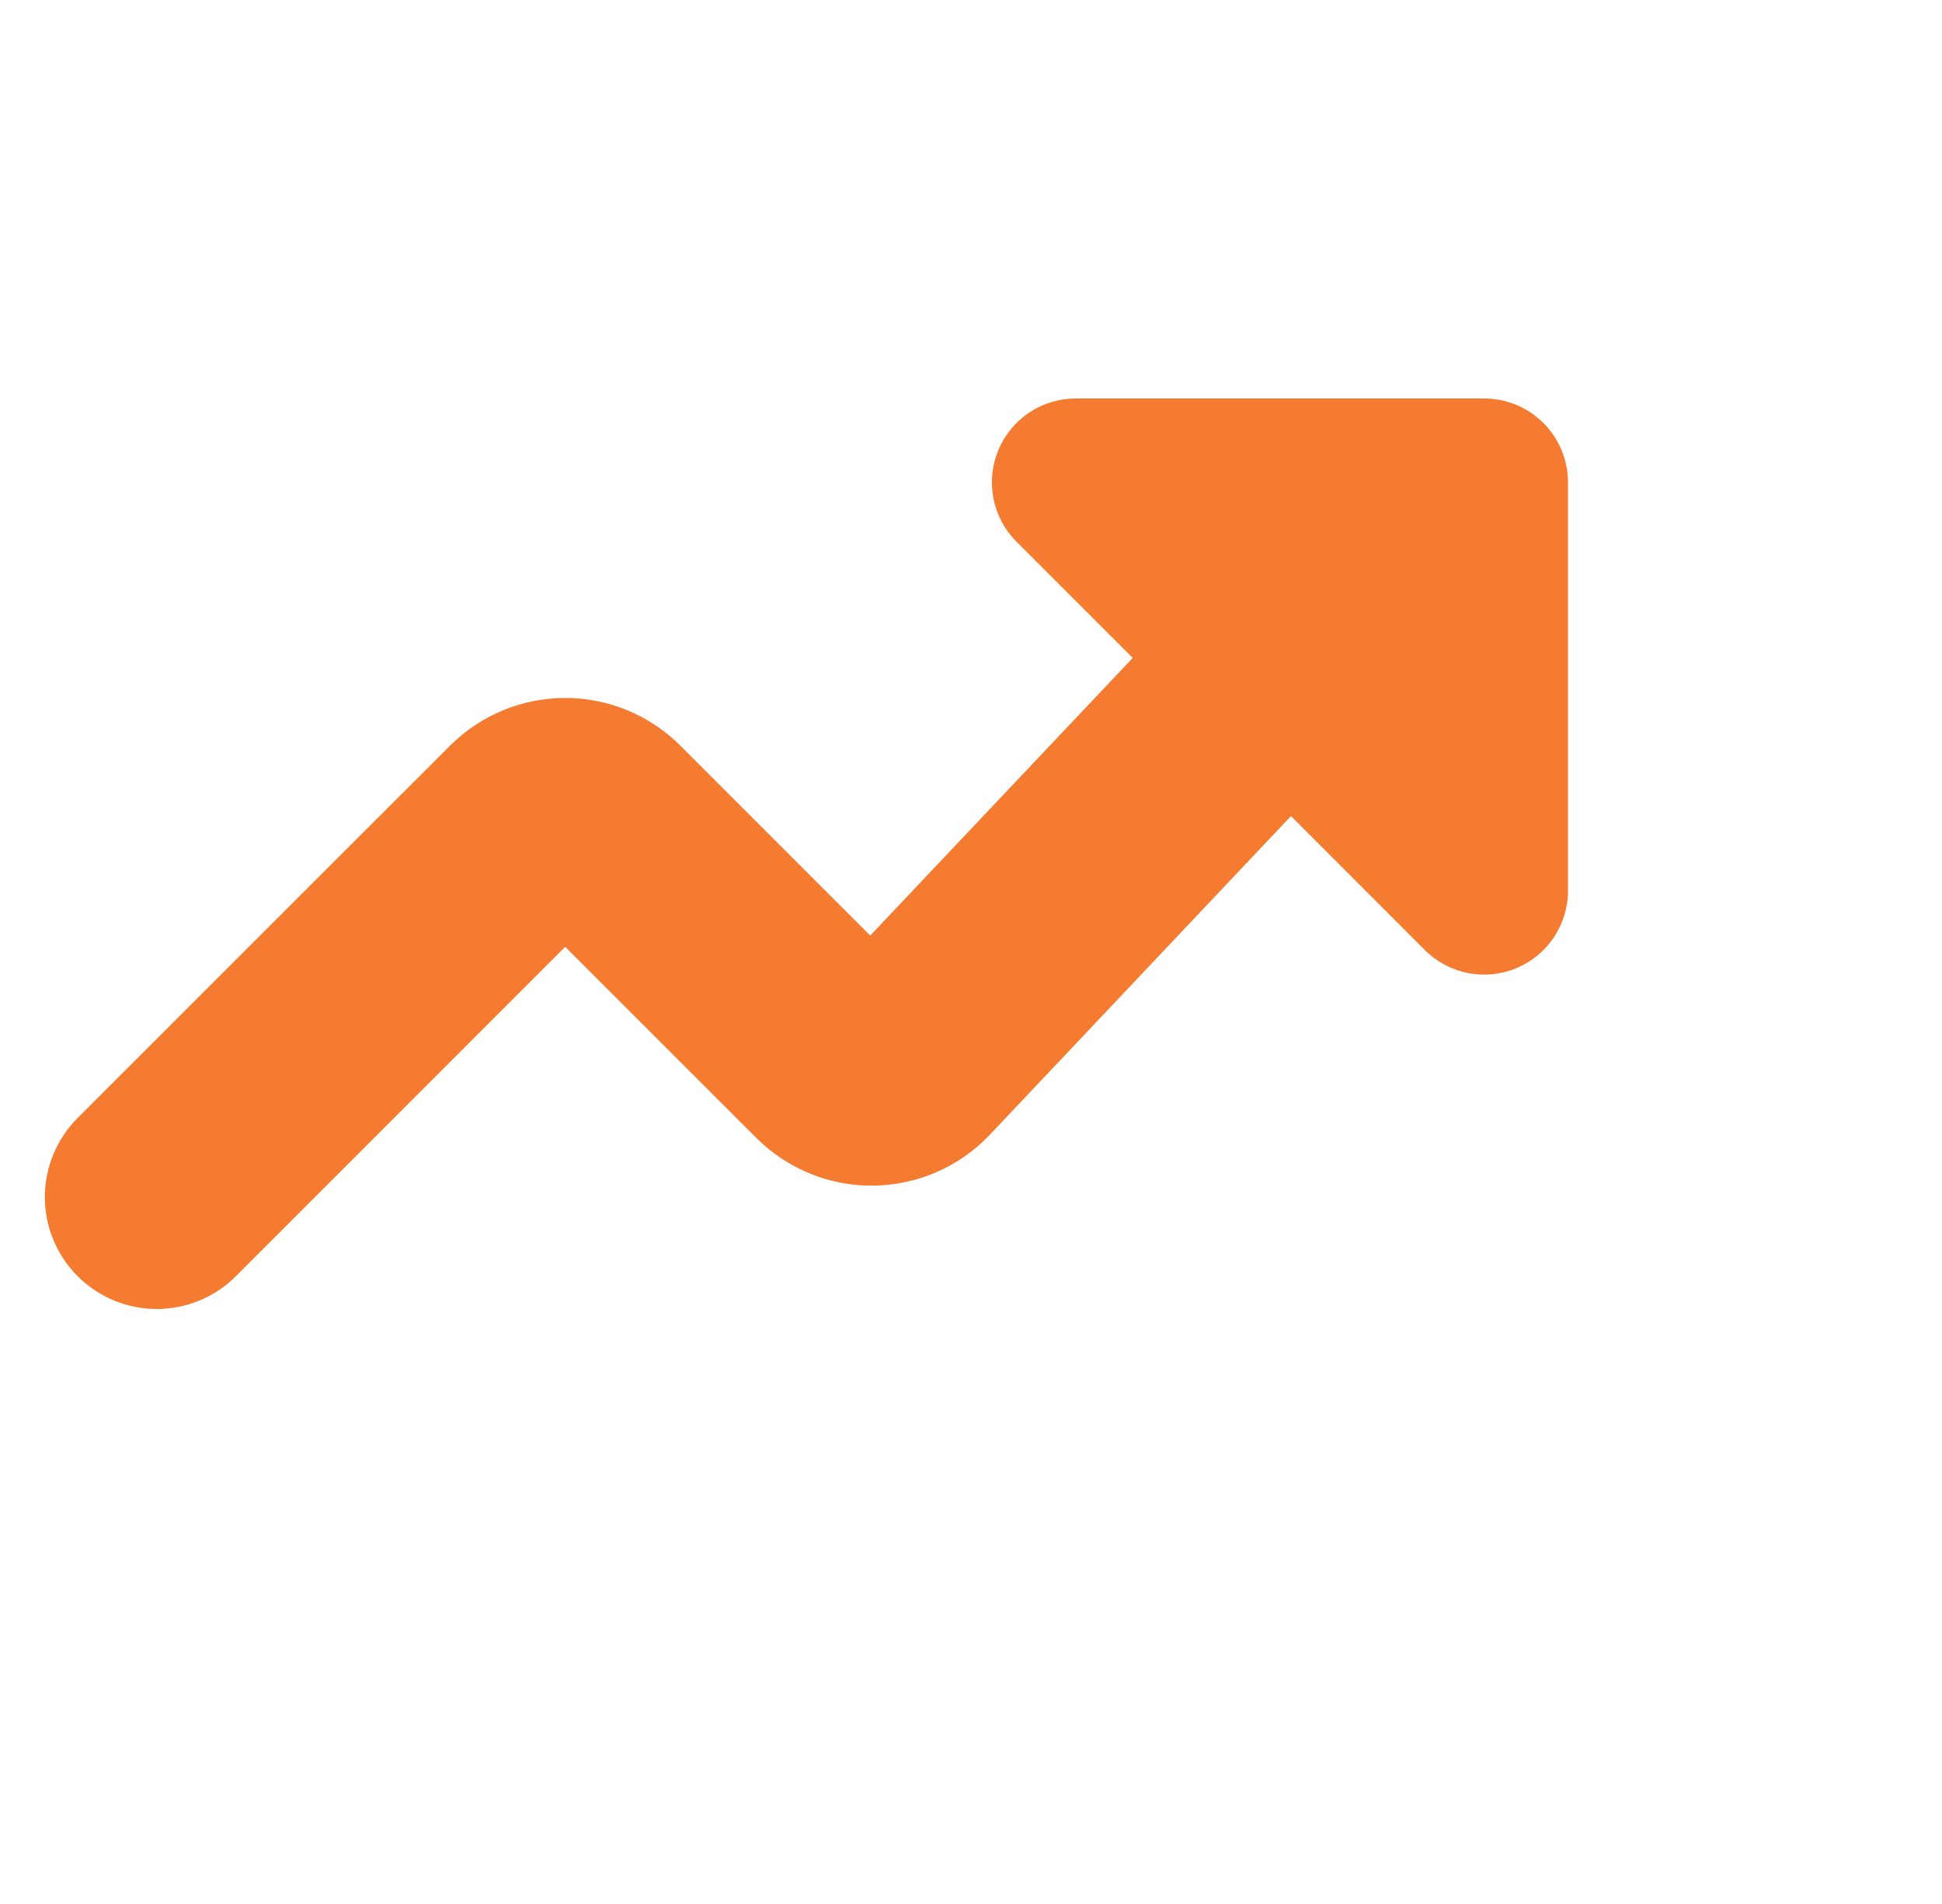 <svg width="51" height="50" viewBox="0 0 51 50" fill="none" xmlns="http://www.w3.org/2000/svg">
<path fill-rule="evenodd" clip-rule="evenodd" d="M6.195 33.514C5.644 34.065 4.896 34.375 4.117 34.375C3.338 34.375 2.59 34.065 2.039 33.514C1.488 32.963 1.178 32.216 1.178 31.436C1.178 30.657 1.488 29.91 2.039 29.358L11.828 19.572L11.849 19.552C12.649 18.768 13.723 18.329 14.843 18.329C15.963 18.329 17.038 18.768 17.837 19.552L17.858 19.572L22.854 24.568L29.747 17.278L26.693 14.224C26.385 13.916 26.175 13.523 26.091 13.096C26.006 12.669 26.049 12.227 26.216 11.824C26.383 11.422 26.665 11.078 27.026 10.836C27.388 10.594 27.814 10.465 28.249 10.464H38.975C39.56 10.464 40.12 10.696 40.533 11.109C40.946 11.523 41.178 12.083 41.178 12.667V23.393C41.178 23.829 41.048 24.254 40.806 24.616C40.564 24.978 40.22 25.26 39.818 25.427C39.416 25.593 38.973 25.637 38.546 25.552C38.119 25.467 37.727 25.258 37.419 24.95L33.903 21.431L25.961 29.834C25.569 30.239 25.1 30.563 24.582 30.786C24.065 31.009 23.508 31.128 22.944 31.135C22.38 31.143 21.82 31.039 21.297 30.829C20.773 30.619 20.296 30.308 19.893 29.913L19.873 29.893L14.842 24.865L6.195 33.514Z" fill="#F47B30"/>
</svg>
